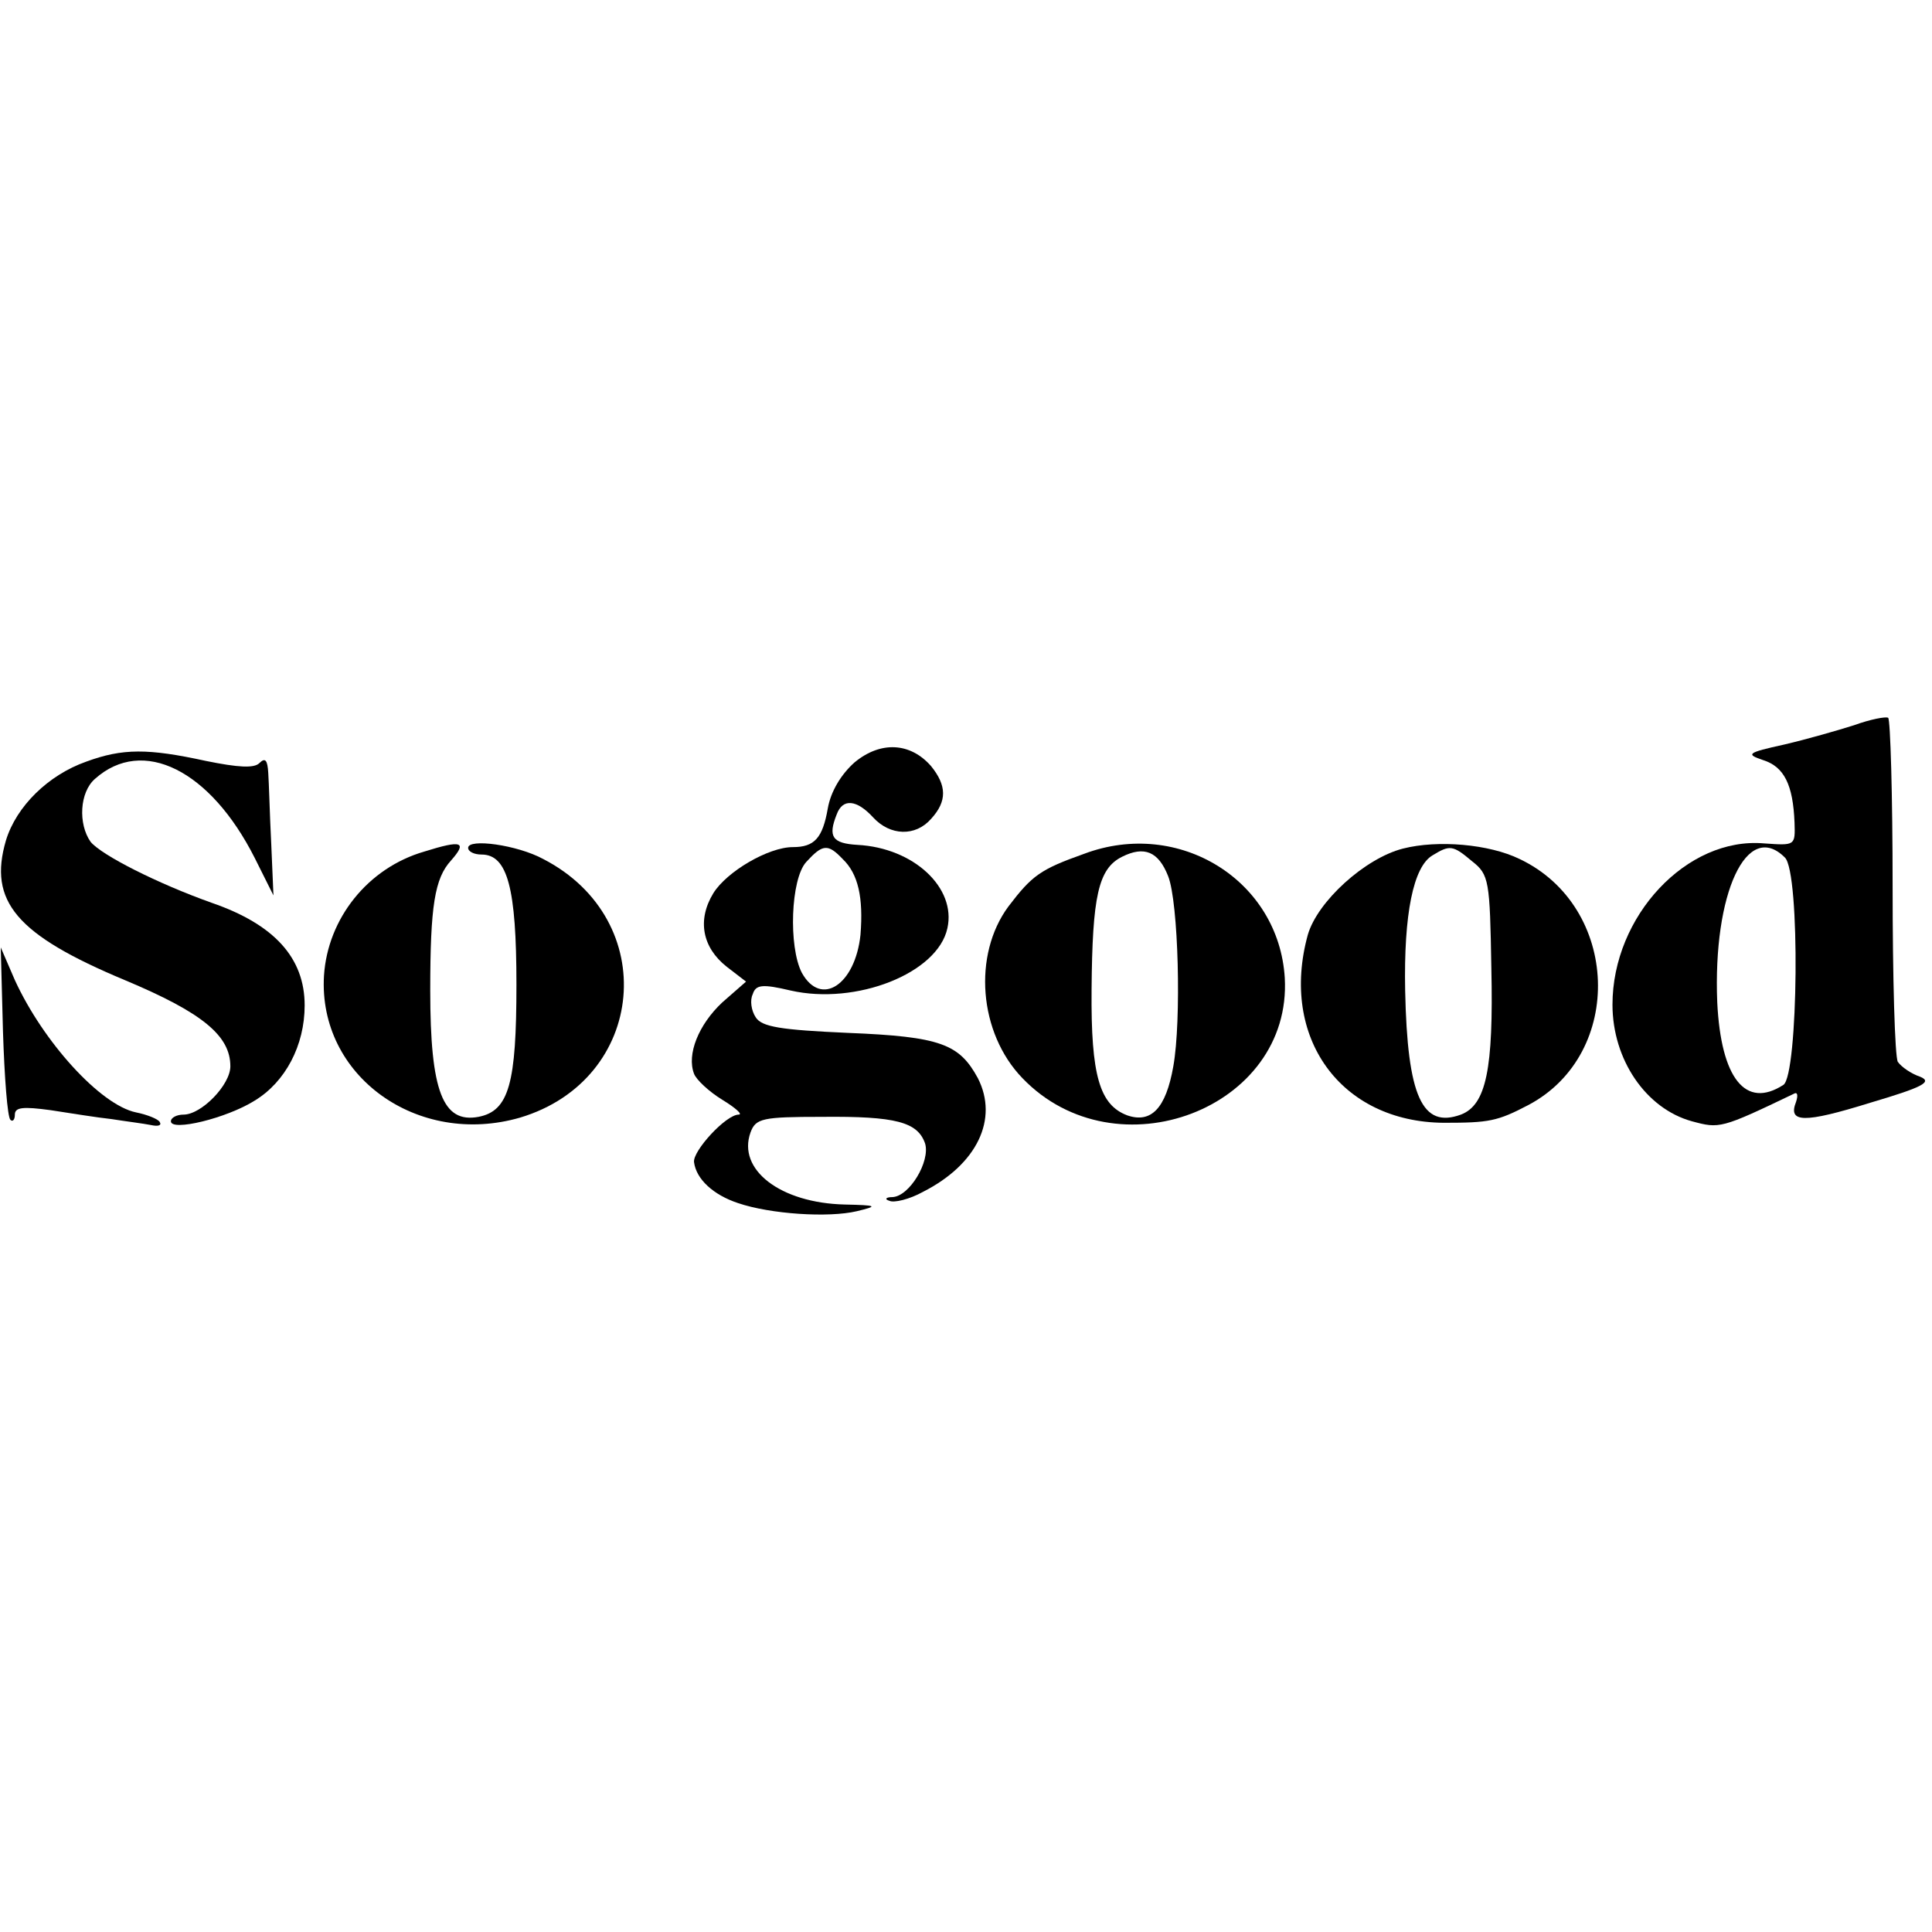 <?xml version="1.0" standalone="no"?>
<!DOCTYPE svg PUBLIC "-//W3C//DTD SVG 20010904//EN"
 "http://www.w3.org/TR/2001/REC-SVG-20010904/DTD/svg10.dtd">
<svg version="1.0" xmlns="http://www.w3.org/2000/svg"
 width="260pt" height="260pt" viewBox="0 0 260 260"
 preserveAspectRatio="xMidYMid meet">
<g transform="translate(0,260) scale(0.1,-0.1)"
fill="#000000" stroke="none">
<path d="M2495 1624 c-22 -7 -64 -19 -94 -26 -50 -11 -52 -13 -28 -21 28 -9
40 -33 42 -84 1 -31 1 -31 -41 -28 -104 9 -204 -98 -204 -217 0 -74 45 -140
107 -157 37 -10 39 -10 137 37 5 3 6 -2 3 -11 -11 -28 10 -29 100 -1 71 21 84
28 67 35 -12 4 -25 13 -30 20 -4 7 -7 113 -7 236 0 123 -3 225 -6 227 -3 2
-24 -2 -46 -10z m-93 -178 c21 -20 18 -293 -2 -306 -51 -33 -84 9 -89 111 -6
147 40 246 91 195z"/>
<path d="M1150 1574 c-18 -16 -32 -39 -36 -62 -7 -40 -18 -52 -47 -52 -33 0
-89 -33 -107 -62 -22 -36 -15 -73 18 -99 l26 -20 -32 -28 c-32 -30 -48 -70
-38 -96 3 -8 20 -24 38 -35 18 -11 28 -20 22 -20 -17 0 -62 -49 -60 -64 3 -23
26 -44 59 -55 44 -15 122 -20 160 -11 29 7 28 8 -16 9 -87 2 -145 47 -127 97
7 19 16 21 96 21 100 1 129 -7 139 -36 7 -24 -21 -71 -44 -72 -9 0 -11 -3 -4
-5 6 -3 27 2 45 12 73 37 102 98 74 153 -25 46 -50 56 -175 61 -90 4 -116 8
-124 21 -6 9 -8 23 -4 31 4 13 13 14 51 5 88 -20 198 23 211 84 12 54 -45 108
-121 112 -34 2 -40 11 -28 41 8 22 27 20 49 -4 23 -25 57 -26 78 -2 22 24 21
45 0 71 -28 32 -68 34 -103 5z m-16 -130 c21 -20 28 -52 24 -102 -7 -67 -53
-98 -79 -51 -18 35 -15 126 6 149 22 24 29 25 49 4z"/>
<path d="M116 1575 c-51 -18 -94 -60 -108 -106 -24 -82 14 -127 160 -188 105
-44 142 -75 142 -116 0 -25 -39 -65 -63 -65 -9 0 -17 -4 -17 -9 0 -14 75 4
113 28 41 25 67 74 67 128 0 64 -41 109 -125 138 -73 26 -148 64 -163 82 -17
24 -15 67 6 85 64 57 155 12 215 -107 l25 -50 -3 70 c-2 39 -3 81 -4 95 -1 17
-4 21 -12 13 -7 -7 -28 -6 -72 3 -78 17 -112 17 -161 -1z"/>
<path d="M571 1454 c-76 -22 -130 -90 -135 -167 -8 -135 126 -231 264 -191
170 51 190 266 31 348 -35 19 -101 28 -101 15 0 -5 8 -9 18 -9 35 0 47 -45 47
-175 0 -133 -10 -170 -51 -178 -48 -9 -65 34 -65 170 0 114 6 151 28 175 22
25 15 28 -36 12z"/>
<path d="M1459 1451 c-59 -21 -70 -29 -102 -71 -48 -65 -40 -170 19 -231 126
-131 363 -41 353 135 -8 131 -142 215 -270 167z m113 -30 c14 -35 18 -195 7
-256 -10 -57 -30 -77 -62 -66 -37 14 -49 53 -48 169 1 126 9 163 41 179 30 15
49 7 62 -26z"/>
<path d="M1888 1458 c-51 -13 -115 -71 -128 -116 -38 -138 44 -252 183 -253
61 0 72 2 114 24 130 69 123 267 -12 331 -41 20 -110 26 -157 14z m93 -17 c23
-18 24 -26 26 -144 3 -136 -7 -184 -41 -197 -52 -19 -72 24 -75 167 -2 103 11
167 37 182 23 14 27 14 53 -8z"/>
<path d="M4 1212 c2 -62 6 -115 10 -119 3 -3 6 0 6 7 0 10 11 11 48 6 26 -4
63 -10 82 -12 19 -3 43 -6 53 -8 9 -2 15 -1 12 4 -2 4 -17 10 -32 13 -48 10
-125 95 -163 178 l-19 44 3 -113z"/>
</g>
</svg>
